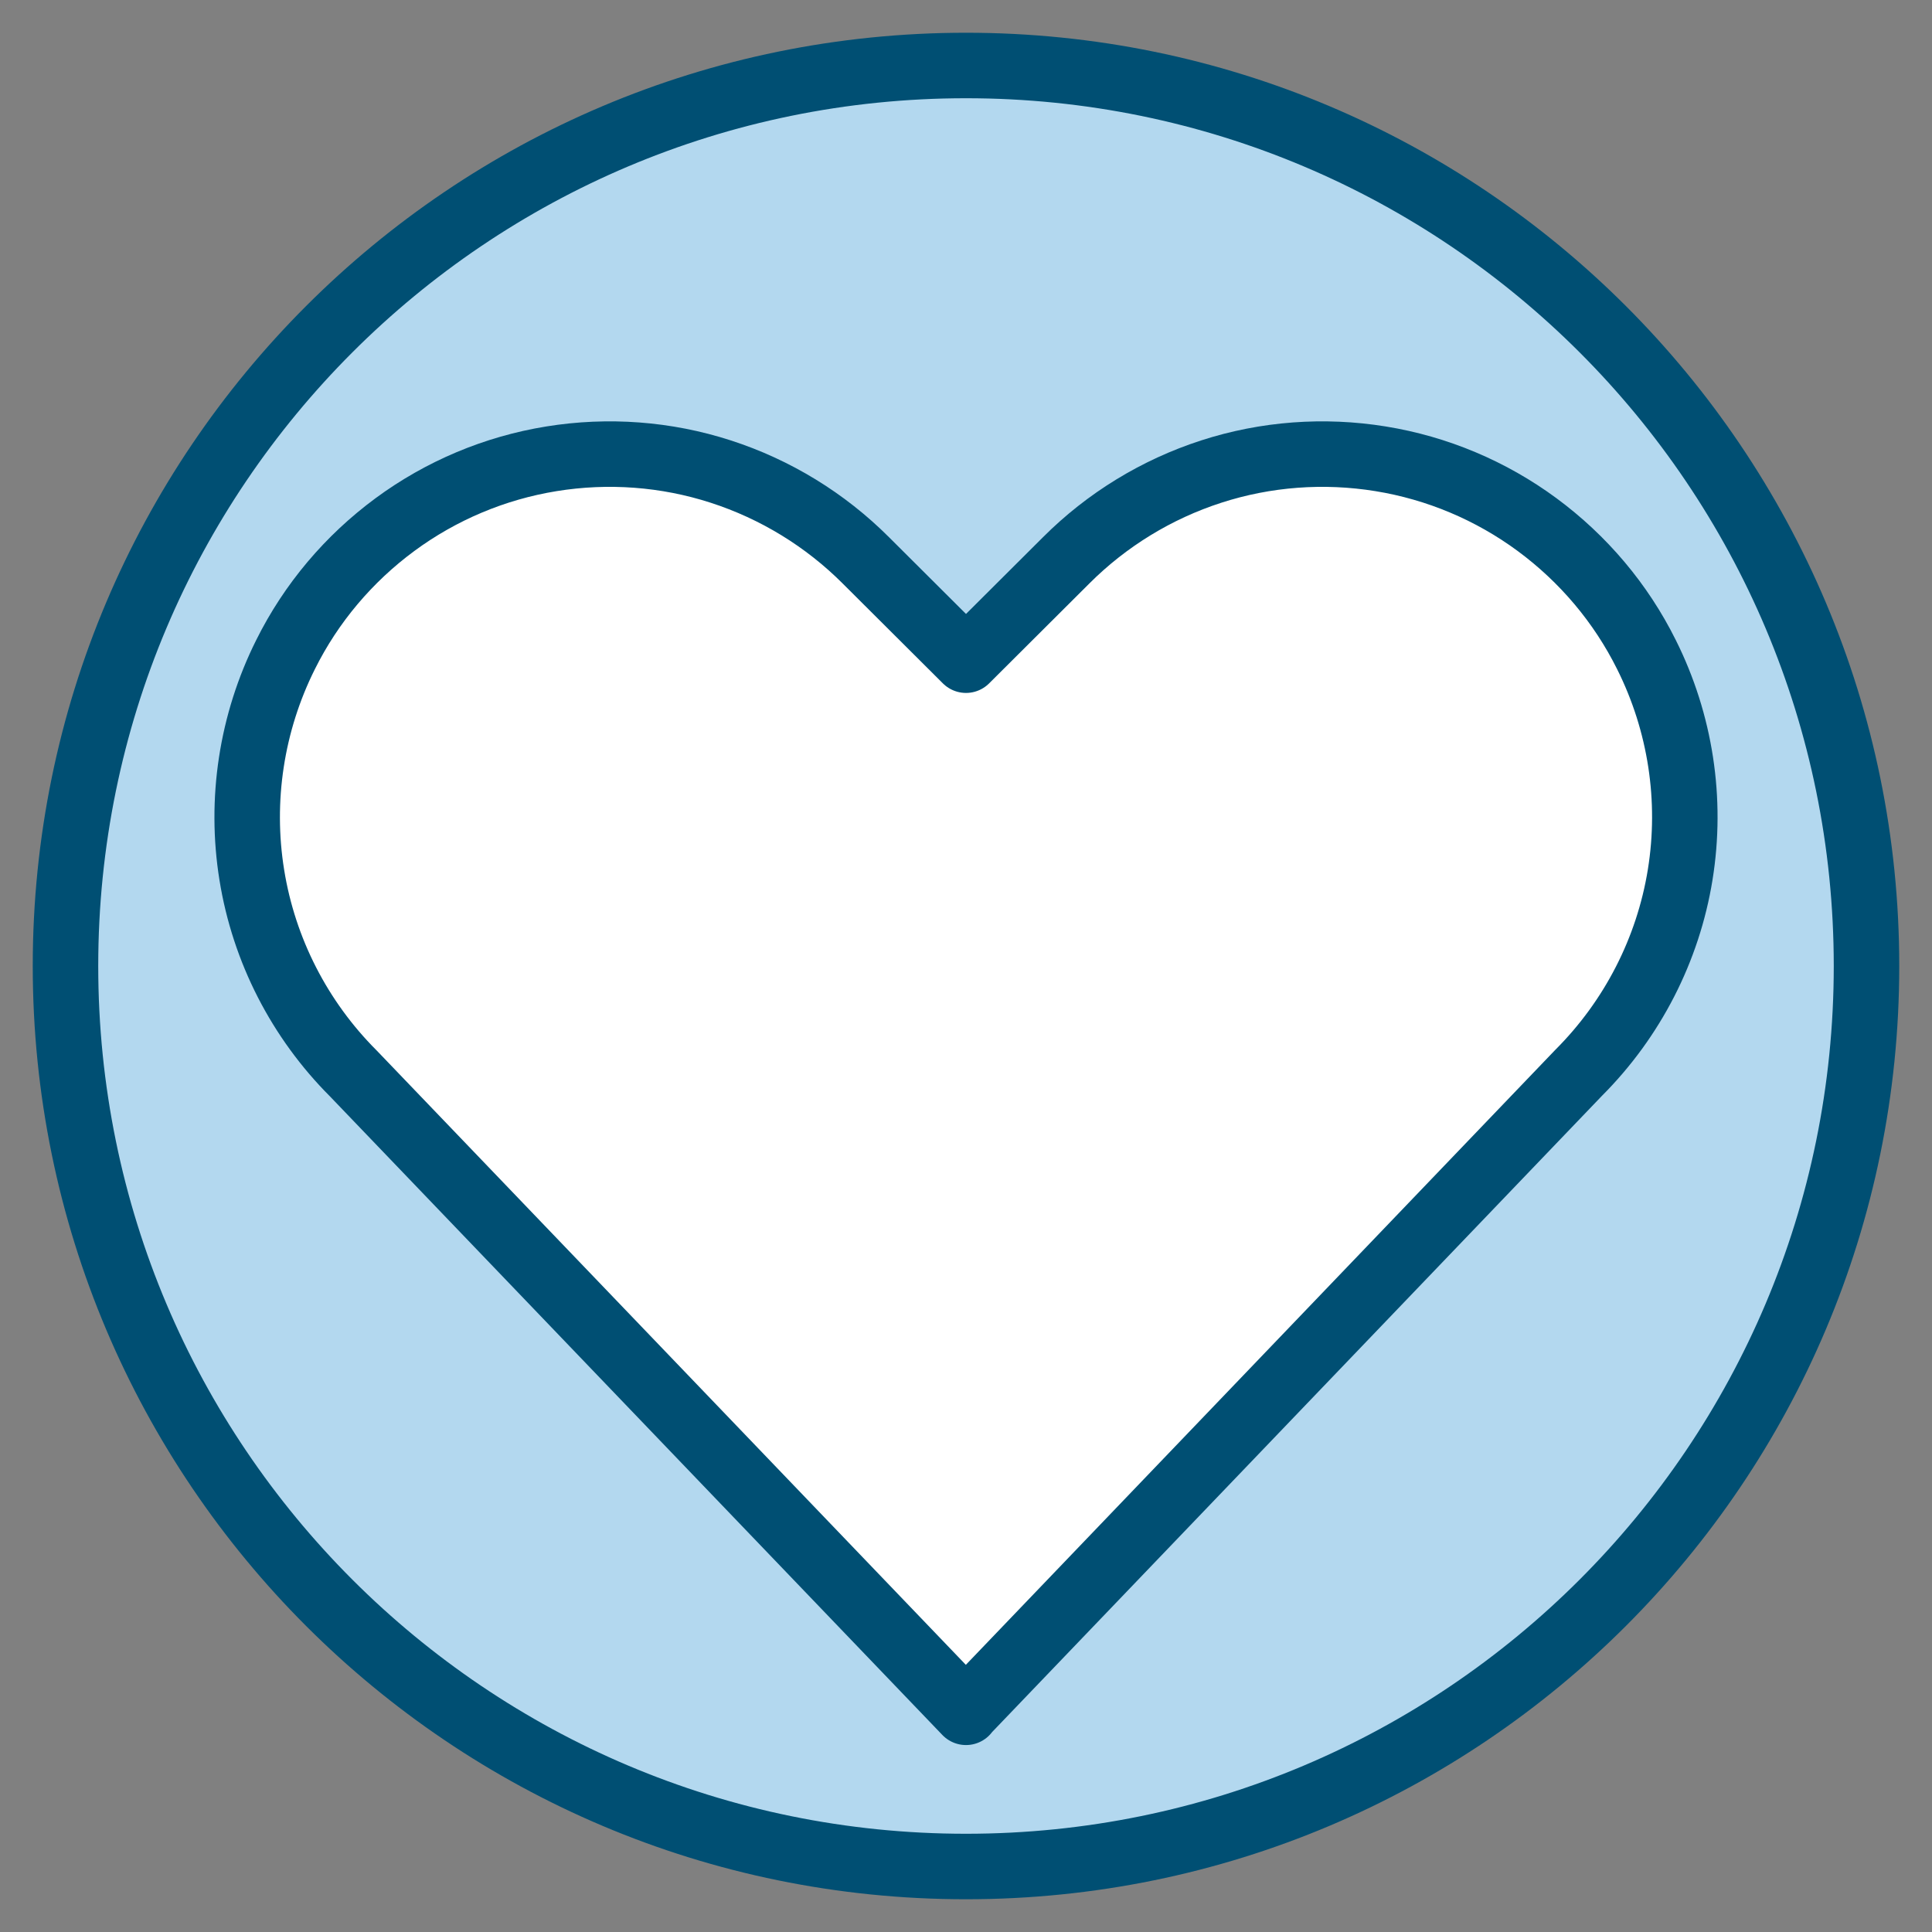 <svg width="59" height="59" viewBox="0 0 59 59" fill="none" xmlns="http://www.w3.org/2000/svg">
<rect x="0" y="0" width="59" height="59" fill="#808080" stroke="none"/>
<g id="heart_DaikinBlue 2">
<path id="Vector" d="M29.5 57C44.69 57 57 44.69 57 29.5C57 14.31 44.69 2 29.5 2C14.31 2 2 14.31 2 29.5C2 44.69 14.31 57 29.5 57Z" fill="#B3D8EF" stroke="#004F73" stroke-width="2" stroke-linecap="round" stroke-linejoin="round"/>
<path id="Vector_2" d="M29.5 52.291L10.79 32.781C9.15 31.141 8.06 29.021 7.69 26.721C7.32 24.431 7.68 22.071 8.72 19.991C9.5 18.421 10.65 17.061 12.06 16.021C13.47 14.981 15.11 14.291 16.84 14.011C18.57 13.731 20.34 13.861 22.01 14.401C23.68 14.941 25.2 15.871 26.44 17.111L29.5 20.161L32.56 17.111C33.8 15.871 35.32 14.941 36.99 14.401C38.66 13.861 40.43 13.731 42.16 14.011C43.89 14.291 45.53 14.981 46.94 16.021C48.35 17.061 49.5 18.421 50.28 19.991C51.32 22.071 51.68 24.421 51.31 26.711C50.94 29.001 49.85 31.121 48.21 32.761L29.5 52.281V52.291Z" fill="white" stroke="#004F73" stroke-width="2" stroke-linecap="square" stroke-linejoin="round"/>
</g>
</svg>
